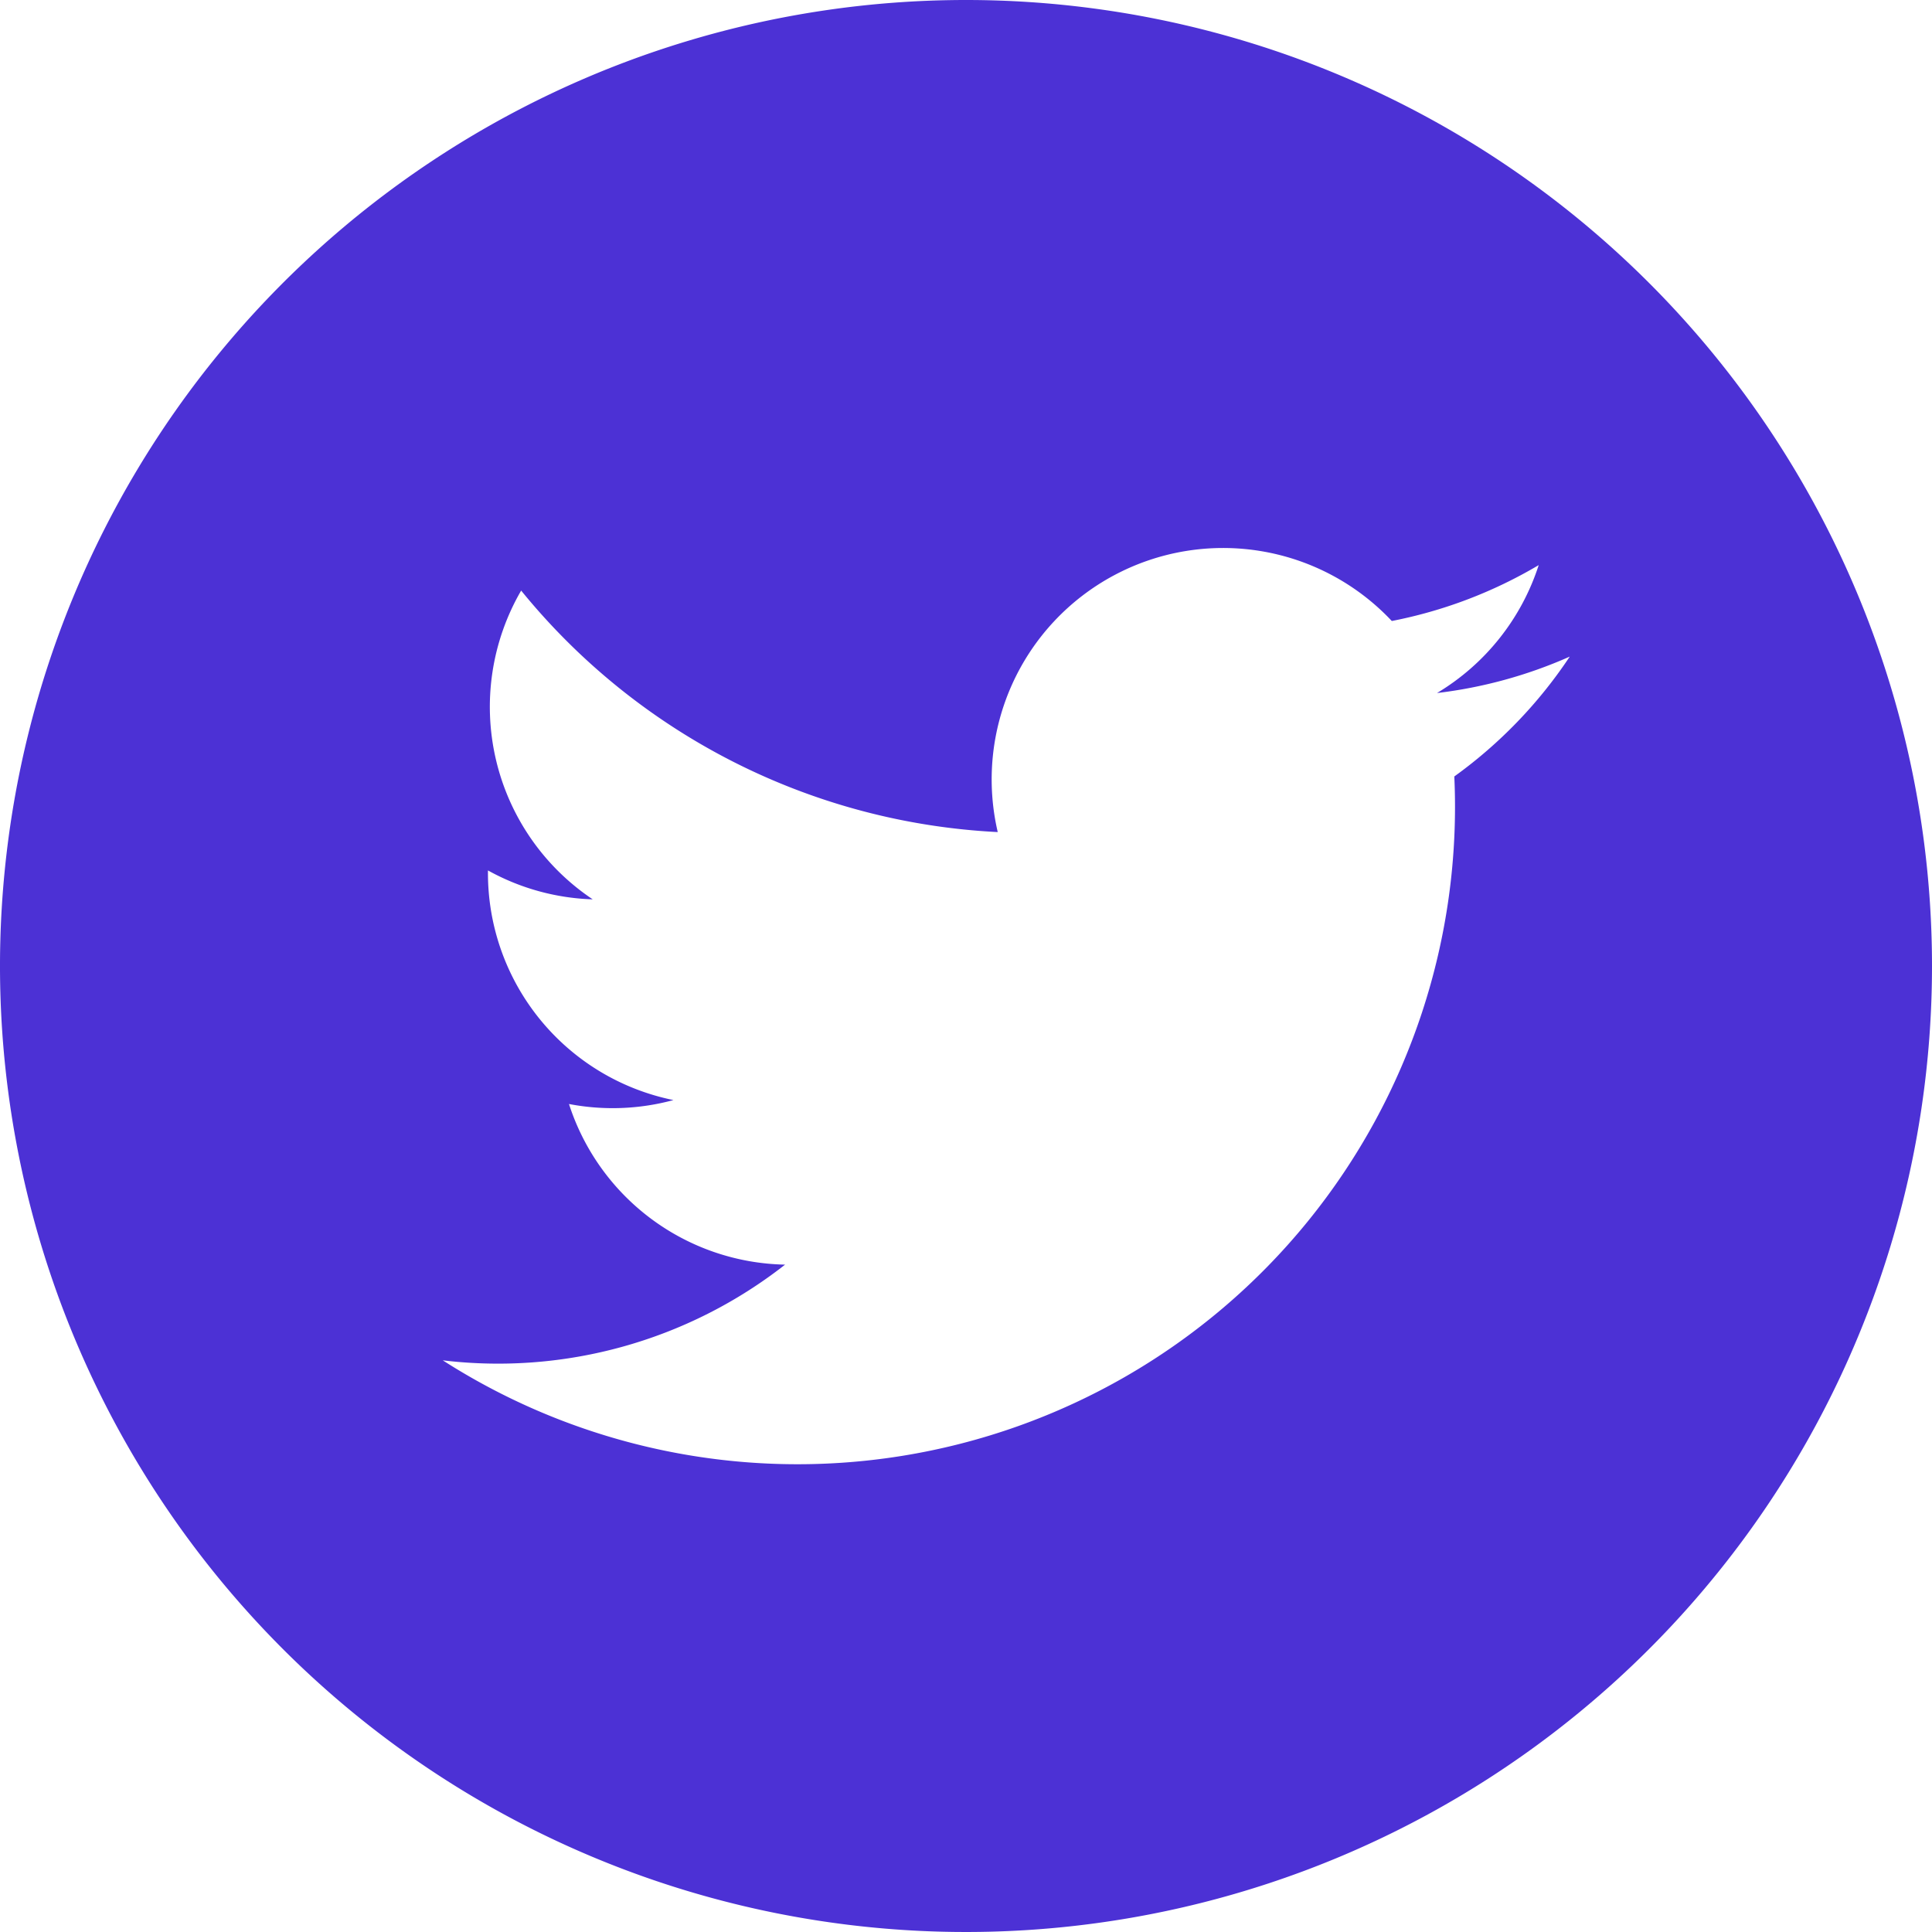 <?xml version="1.0" encoding="UTF-8"?>
<svg xmlns="http://www.w3.org/2000/svg" width="28" height="28" viewBox="0 0 28 28">
  <path id="iconmonstr-twitter-4" d="M14,0A14,14,0,1,0,28,14,14,14,0,0,0,14,0Zm7.077,11.253a9.529,9.529,0,0,1-14.66,8.462,6.742,6.742,0,0,0,4.961-1.387A3.359,3.359,0,0,1,8.246,16a3.361,3.361,0,0,0,1.514-.057,3.356,3.356,0,0,1-2.688-3.328,3.343,3.343,0,0,0,1.518.419A3.356,3.356,0,0,1,7.553,8.559a9.512,9.512,0,0,0,6.907,3.5A3.354,3.354,0,0,1,20.171,9,6.684,6.684,0,0,0,22.3,8.19a3.365,3.365,0,0,1-1.474,1.854,6.685,6.685,0,0,0,1.924-.528A6.726,6.726,0,0,1,21.077,11.253Z" fill="#4c31d5"></path>
</svg>
